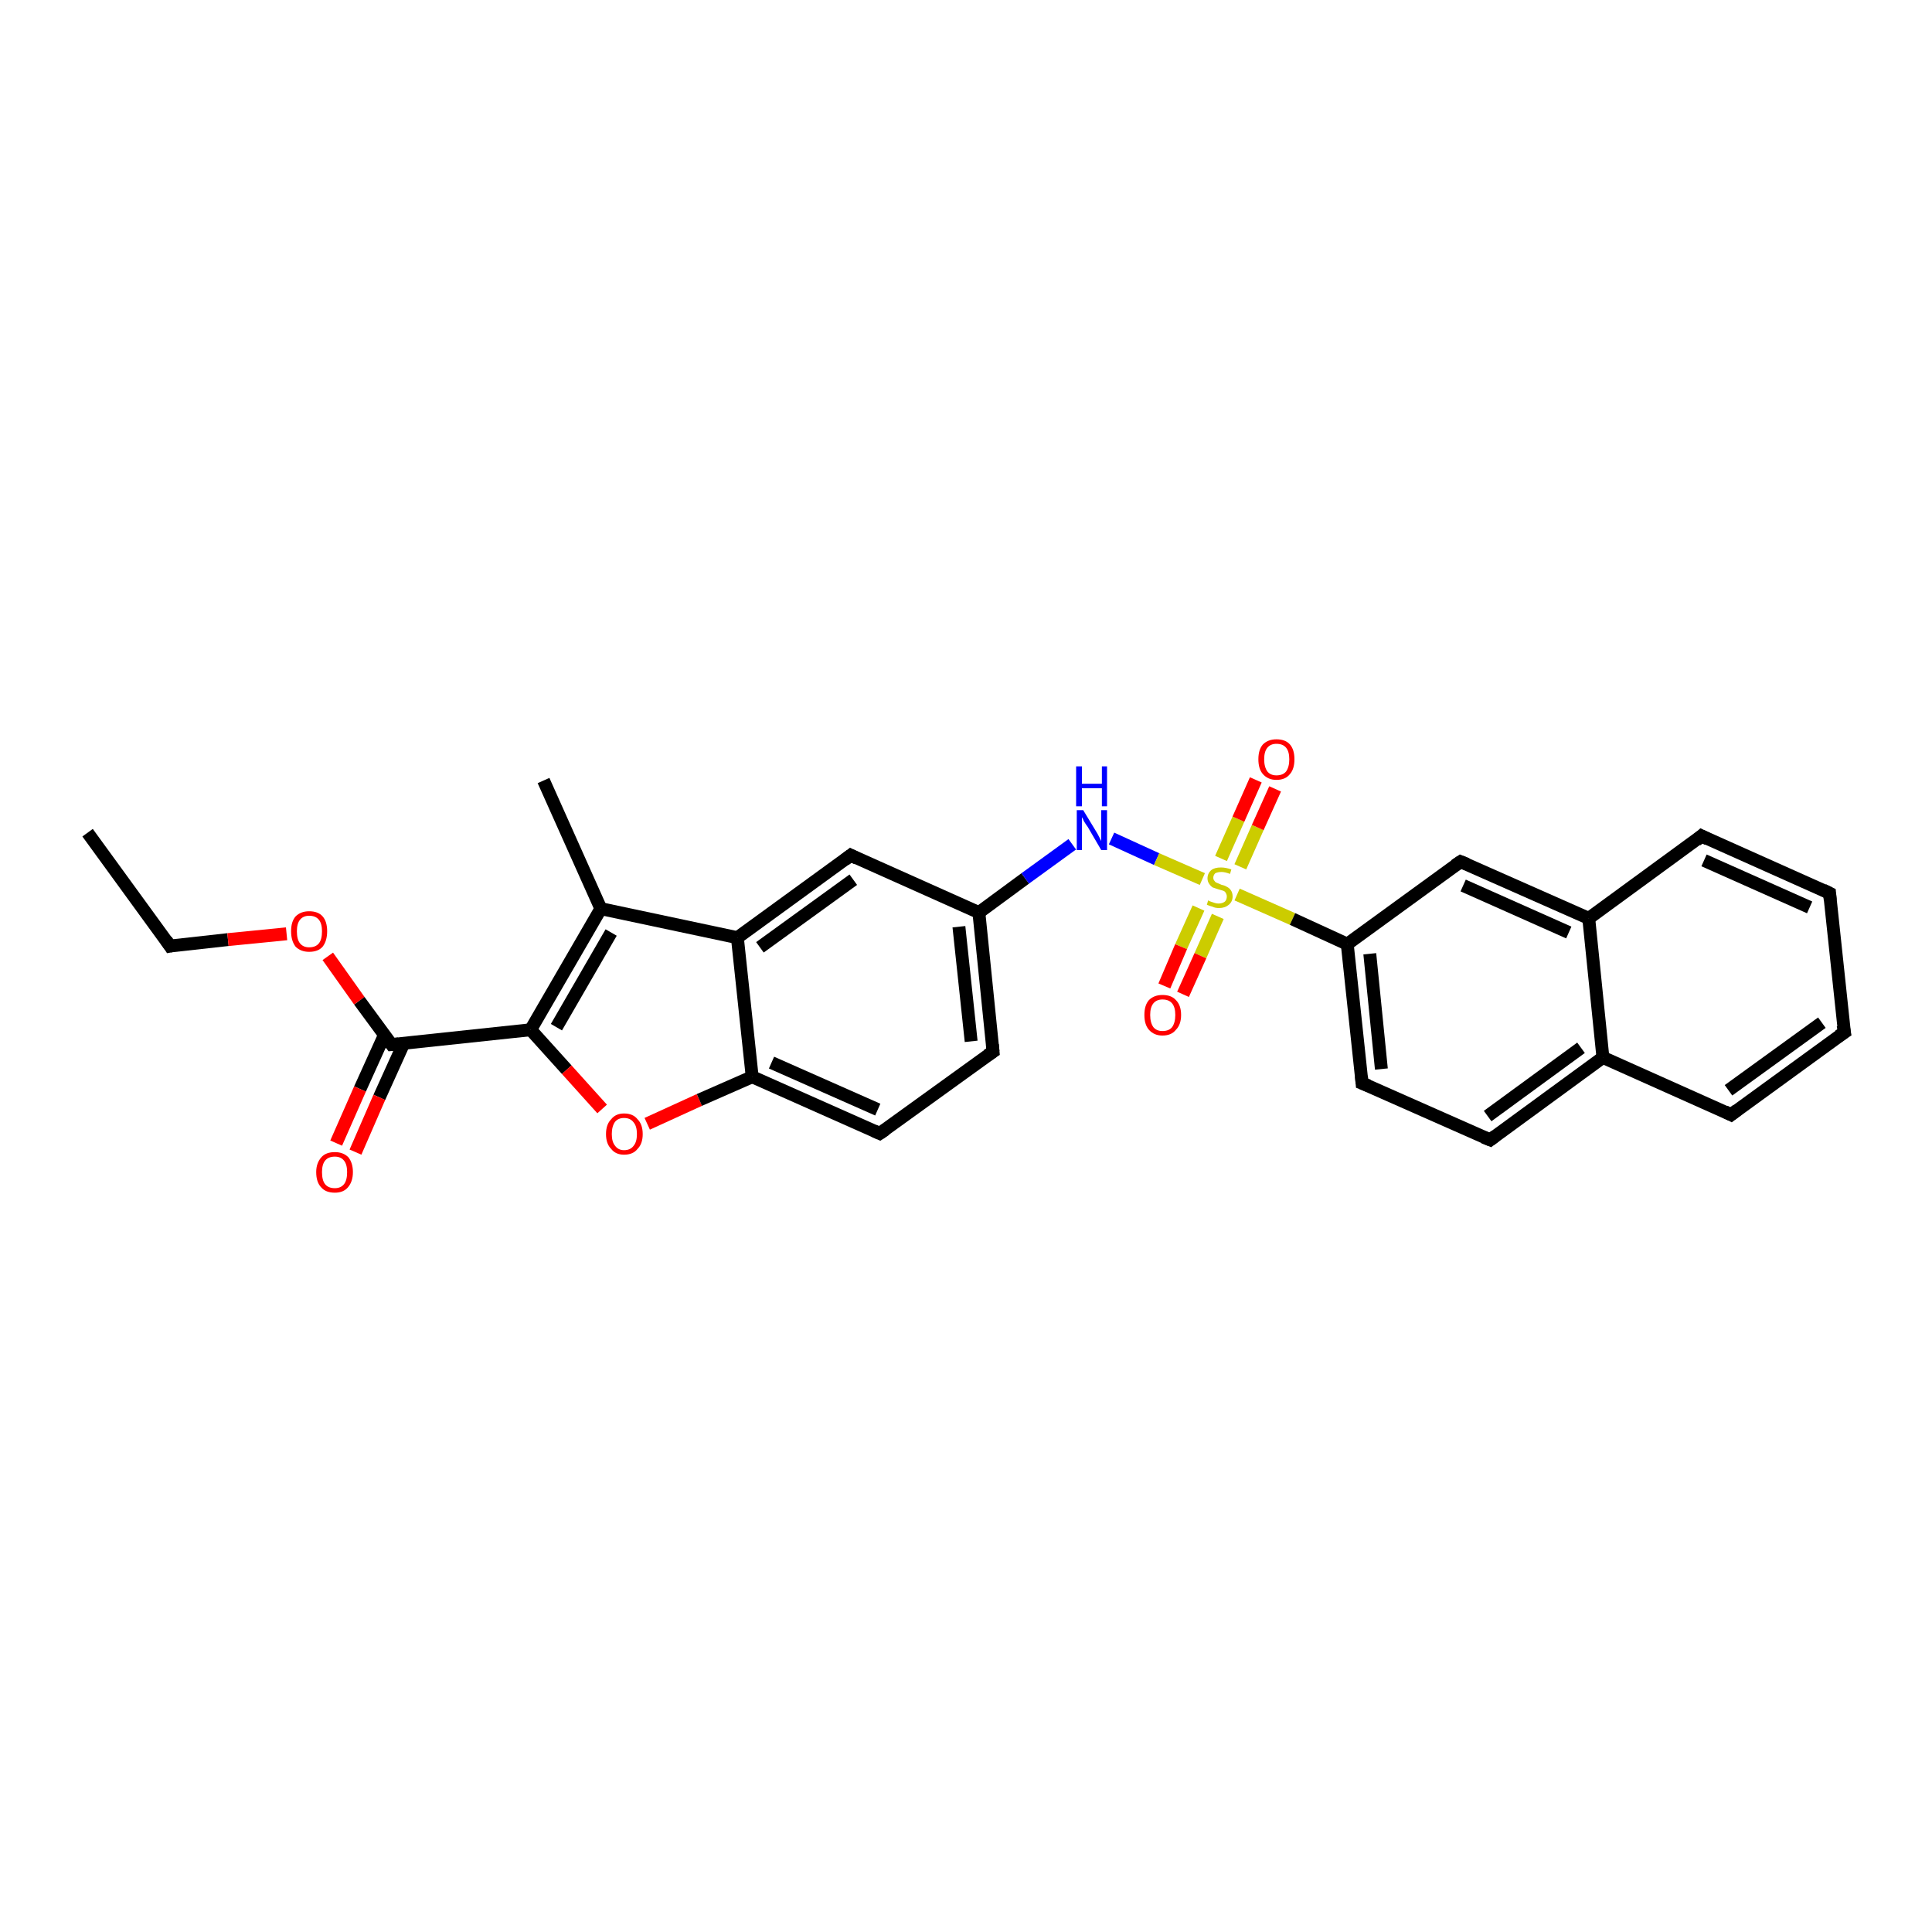 <?xml version='1.0' encoding='iso-8859-1'?>
<svg version='1.1' baseProfile='full'
              xmlns='http://www.w3.org/2000/svg'
                      xmlns:rdkit='http://www.rdkit.org/xml'
                      xmlns:xlink='http://www.w3.org/1999/xlink'
                  xml:space='preserve'
width='300px' height='300px' viewBox='0 0 300 300'>
<!-- END OF HEADER -->
<rect style='opacity:1.0;fill:#FFFFFF;stroke:none' width='300.0' height='300.0' x='0.0' y='0.0'> </rect>
<path class='bond-0 atom-0 atom-1' d='M 13.6,129.3 L 26.4,146.9' style='fill:none;fill-rule:evenodd;stroke:#000000;stroke-width:2.0px;stroke-linecap:butt;stroke-linejoin:miter;stroke-opacity:1' />
<path class='bond-1 atom-1 atom-2' d='M 26.4,146.9 L 35.4,145.9' style='fill:none;fill-rule:evenodd;stroke:#000000;stroke-width:2.0px;stroke-linecap:butt;stroke-linejoin:miter;stroke-opacity:1' />
<path class='bond-1 atom-1 atom-2' d='M 35.4,145.9 L 44.5,145.0' style='fill:none;fill-rule:evenodd;stroke:#FF0000;stroke-width:2.0px;stroke-linecap:butt;stroke-linejoin:miter;stroke-opacity:1' />
<path class='bond-2 atom-2 atom-3' d='M 50.9,148.5 L 55.8,155.4' style='fill:none;fill-rule:evenodd;stroke:#FF0000;stroke-width:2.0px;stroke-linecap:butt;stroke-linejoin:miter;stroke-opacity:1' />
<path class='bond-2 atom-2 atom-3' d='M 55.8,155.4 L 60.8,162.2' style='fill:none;fill-rule:evenodd;stroke:#000000;stroke-width:2.0px;stroke-linecap:butt;stroke-linejoin:miter;stroke-opacity:1' />
<path class='bond-3 atom-3 atom-4' d='M 59.7,160.7 L 55.9,169.1' style='fill:none;fill-rule:evenodd;stroke:#000000;stroke-width:2.0px;stroke-linecap:butt;stroke-linejoin:miter;stroke-opacity:1' />
<path class='bond-3 atom-3 atom-4' d='M 55.9,169.1 L 52.2,177.5' style='fill:none;fill-rule:evenodd;stroke:#FF0000;stroke-width:2.0px;stroke-linecap:butt;stroke-linejoin:miter;stroke-opacity:1' />
<path class='bond-3 atom-3 atom-4' d='M 62.7,162.0 L 58.9,170.4' style='fill:none;fill-rule:evenodd;stroke:#000000;stroke-width:2.0px;stroke-linecap:butt;stroke-linejoin:miter;stroke-opacity:1' />
<path class='bond-3 atom-3 atom-4' d='M 58.9,170.4 L 55.2,178.9' style='fill:none;fill-rule:evenodd;stroke:#FF0000;stroke-width:2.0px;stroke-linecap:butt;stroke-linejoin:miter;stroke-opacity:1' />
<path class='bond-4 atom-3 atom-5' d='M 60.8,162.2 L 82.4,159.9' style='fill:none;fill-rule:evenodd;stroke:#000000;stroke-width:2.0px;stroke-linecap:butt;stroke-linejoin:miter;stroke-opacity:1' />
<path class='bond-5 atom-5 atom-6' d='M 82.4,159.9 L 88.0,166.1' style='fill:none;fill-rule:evenodd;stroke:#000000;stroke-width:2.0px;stroke-linecap:butt;stroke-linejoin:miter;stroke-opacity:1' />
<path class='bond-5 atom-5 atom-6' d='M 88.0,166.1 L 93.5,172.2' style='fill:none;fill-rule:evenodd;stroke:#FF0000;stroke-width:2.0px;stroke-linecap:butt;stroke-linejoin:miter;stroke-opacity:1' />
<path class='bond-6 atom-6 atom-7' d='M 100.5,174.5 L 108.6,170.8' style='fill:none;fill-rule:evenodd;stroke:#FF0000;stroke-width:2.0px;stroke-linecap:butt;stroke-linejoin:miter;stroke-opacity:1' />
<path class='bond-6 atom-6 atom-7' d='M 108.6,170.8 L 116.8,167.2' style='fill:none;fill-rule:evenodd;stroke:#000000;stroke-width:2.0px;stroke-linecap:butt;stroke-linejoin:miter;stroke-opacity:1' />
<path class='bond-7 atom-7 atom-8' d='M 116.8,167.2 L 136.6,176.0' style='fill:none;fill-rule:evenodd;stroke:#000000;stroke-width:2.0px;stroke-linecap:butt;stroke-linejoin:miter;stroke-opacity:1' />
<path class='bond-7 atom-7 atom-8' d='M 119.8,165.0 L 136.3,172.3' style='fill:none;fill-rule:evenodd;stroke:#000000;stroke-width:2.0px;stroke-linecap:butt;stroke-linejoin:miter;stroke-opacity:1' />
<path class='bond-8 atom-8 atom-9' d='M 136.6,176.0 L 154.2,163.3' style='fill:none;fill-rule:evenodd;stroke:#000000;stroke-width:2.0px;stroke-linecap:butt;stroke-linejoin:miter;stroke-opacity:1' />
<path class='bond-9 atom-9 atom-10' d='M 154.2,163.3 L 152.0,141.7' style='fill:none;fill-rule:evenodd;stroke:#000000;stroke-width:2.0px;stroke-linecap:butt;stroke-linejoin:miter;stroke-opacity:1' />
<path class='bond-9 atom-9 atom-10' d='M 150.8,161.7 L 148.9,143.9' style='fill:none;fill-rule:evenodd;stroke:#000000;stroke-width:2.0px;stroke-linecap:butt;stroke-linejoin:miter;stroke-opacity:1' />
<path class='bond-10 atom-10 atom-11' d='M 152.0,141.7 L 159.2,136.4' style='fill:none;fill-rule:evenodd;stroke:#000000;stroke-width:2.0px;stroke-linecap:butt;stroke-linejoin:miter;stroke-opacity:1' />
<path class='bond-10 atom-10 atom-11' d='M 159.2,136.4 L 166.5,131.1' style='fill:none;fill-rule:evenodd;stroke:#0000FF;stroke-width:2.0px;stroke-linecap:butt;stroke-linejoin:miter;stroke-opacity:1' />
<path class='bond-11 atom-11 atom-12' d='M 172.6,130.2 L 179.6,133.4' style='fill:none;fill-rule:evenodd;stroke:#0000FF;stroke-width:2.0px;stroke-linecap:butt;stroke-linejoin:miter;stroke-opacity:1' />
<path class='bond-11 atom-11 atom-12' d='M 179.6,133.4 L 186.7,136.5' style='fill:none;fill-rule:evenodd;stroke:#CCCC00;stroke-width:2.0px;stroke-linecap:butt;stroke-linejoin:miter;stroke-opacity:1' />
<path class='bond-12 atom-12 atom-13' d='M 192.6,134.6 L 195.3,128.5' style='fill:none;fill-rule:evenodd;stroke:#CCCC00;stroke-width:2.0px;stroke-linecap:butt;stroke-linejoin:miter;stroke-opacity:1' />
<path class='bond-12 atom-12 atom-13' d='M 195.3,128.5 L 198.0,122.5' style='fill:none;fill-rule:evenodd;stroke:#FF0000;stroke-width:2.0px;stroke-linecap:butt;stroke-linejoin:miter;stroke-opacity:1' />
<path class='bond-12 atom-12 atom-13' d='M 189.6,133.3 L 192.3,127.2' style='fill:none;fill-rule:evenodd;stroke:#CCCC00;stroke-width:2.0px;stroke-linecap:butt;stroke-linejoin:miter;stroke-opacity:1' />
<path class='bond-12 atom-12 atom-13' d='M 192.3,127.2 L 195.0,121.1' style='fill:none;fill-rule:evenodd;stroke:#FF0000;stroke-width:2.0px;stroke-linecap:butt;stroke-linejoin:miter;stroke-opacity:1' />
<path class='bond-13 atom-12 atom-14' d='M 186.1,141.0 L 183.4,147.0' style='fill:none;fill-rule:evenodd;stroke:#CCCC00;stroke-width:2.0px;stroke-linecap:butt;stroke-linejoin:miter;stroke-opacity:1' />
<path class='bond-13 atom-12 atom-14' d='M 183.4,147.0 L 180.8,153.1' style='fill:none;fill-rule:evenodd;stroke:#FF0000;stroke-width:2.0px;stroke-linecap:butt;stroke-linejoin:miter;stroke-opacity:1' />
<path class='bond-13 atom-12 atom-14' d='M 189.1,142.3 L 186.4,148.4' style='fill:none;fill-rule:evenodd;stroke:#CCCC00;stroke-width:2.0px;stroke-linecap:butt;stroke-linejoin:miter;stroke-opacity:1' />
<path class='bond-13 atom-12 atom-14' d='M 186.4,148.4 L 183.7,154.4' style='fill:none;fill-rule:evenodd;stroke:#FF0000;stroke-width:2.0px;stroke-linecap:butt;stroke-linejoin:miter;stroke-opacity:1' />
<path class='bond-14 atom-12 atom-15' d='M 192.1,138.9 L 200.7,142.7' style='fill:none;fill-rule:evenodd;stroke:#CCCC00;stroke-width:2.0px;stroke-linecap:butt;stroke-linejoin:miter;stroke-opacity:1' />
<path class='bond-14 atom-12 atom-15' d='M 200.7,142.7 L 209.2,146.6' style='fill:none;fill-rule:evenodd;stroke:#000000;stroke-width:2.0px;stroke-linecap:butt;stroke-linejoin:miter;stroke-opacity:1' />
<path class='bond-15 atom-15 atom-16' d='M 209.2,146.6 L 211.5,168.2' style='fill:none;fill-rule:evenodd;stroke:#000000;stroke-width:2.0px;stroke-linecap:butt;stroke-linejoin:miter;stroke-opacity:1' />
<path class='bond-15 atom-15 atom-16' d='M 212.7,148.1 L 214.5,166.0' style='fill:none;fill-rule:evenodd;stroke:#000000;stroke-width:2.0px;stroke-linecap:butt;stroke-linejoin:miter;stroke-opacity:1' />
<path class='bond-16 atom-16 atom-17' d='M 211.5,168.2 L 231.4,177.0' style='fill:none;fill-rule:evenodd;stroke:#000000;stroke-width:2.0px;stroke-linecap:butt;stroke-linejoin:miter;stroke-opacity:1' />
<path class='bond-17 atom-17 atom-18' d='M 231.4,177.0 L 248.9,164.2' style='fill:none;fill-rule:evenodd;stroke:#000000;stroke-width:2.0px;stroke-linecap:butt;stroke-linejoin:miter;stroke-opacity:1' />
<path class='bond-17 atom-17 atom-18' d='M 231.0,173.3 L 245.5,162.7' style='fill:none;fill-rule:evenodd;stroke:#000000;stroke-width:2.0px;stroke-linecap:butt;stroke-linejoin:miter;stroke-opacity:1' />
<path class='bond-18 atom-18 atom-19' d='M 248.9,164.2 L 268.8,173.1' style='fill:none;fill-rule:evenodd;stroke:#000000;stroke-width:2.0px;stroke-linecap:butt;stroke-linejoin:miter;stroke-opacity:1' />
<path class='bond-19 atom-19 atom-20' d='M 268.8,173.1 L 286.4,160.3' style='fill:none;fill-rule:evenodd;stroke:#000000;stroke-width:2.0px;stroke-linecap:butt;stroke-linejoin:miter;stroke-opacity:1' />
<path class='bond-19 atom-19 atom-20' d='M 268.4,169.3 L 282.9,158.8' style='fill:none;fill-rule:evenodd;stroke:#000000;stroke-width:2.0px;stroke-linecap:butt;stroke-linejoin:miter;stroke-opacity:1' />
<path class='bond-20 atom-20 atom-21' d='M 286.4,160.3 L 284.1,138.7' style='fill:none;fill-rule:evenodd;stroke:#000000;stroke-width:2.0px;stroke-linecap:butt;stroke-linejoin:miter;stroke-opacity:1' />
<path class='bond-21 atom-21 atom-22' d='M 284.1,138.7 L 264.2,129.8' style='fill:none;fill-rule:evenodd;stroke:#000000;stroke-width:2.0px;stroke-linecap:butt;stroke-linejoin:miter;stroke-opacity:1' />
<path class='bond-21 atom-21 atom-22' d='M 281.0,140.9 L 264.6,133.6' style='fill:none;fill-rule:evenodd;stroke:#000000;stroke-width:2.0px;stroke-linecap:butt;stroke-linejoin:miter;stroke-opacity:1' />
<path class='bond-22 atom-22 atom-23' d='M 264.2,129.8 L 246.7,142.6' style='fill:none;fill-rule:evenodd;stroke:#000000;stroke-width:2.0px;stroke-linecap:butt;stroke-linejoin:miter;stroke-opacity:1' />
<path class='bond-23 atom-23 atom-24' d='M 246.7,142.6 L 226.8,133.8' style='fill:none;fill-rule:evenodd;stroke:#000000;stroke-width:2.0px;stroke-linecap:butt;stroke-linejoin:miter;stroke-opacity:1' />
<path class='bond-23 atom-23 atom-24' d='M 243.6,144.8 L 227.2,137.5' style='fill:none;fill-rule:evenodd;stroke:#000000;stroke-width:2.0px;stroke-linecap:butt;stroke-linejoin:miter;stroke-opacity:1' />
<path class='bond-24 atom-10 atom-25' d='M 152.0,141.7 L 132.1,132.8' style='fill:none;fill-rule:evenodd;stroke:#000000;stroke-width:2.0px;stroke-linecap:butt;stroke-linejoin:miter;stroke-opacity:1' />
<path class='bond-25 atom-25 atom-26' d='M 132.1,132.8 L 114.5,145.6' style='fill:none;fill-rule:evenodd;stroke:#000000;stroke-width:2.0px;stroke-linecap:butt;stroke-linejoin:miter;stroke-opacity:1' />
<path class='bond-25 atom-25 atom-26' d='M 132.5,136.6 L 118.0,147.1' style='fill:none;fill-rule:evenodd;stroke:#000000;stroke-width:2.0px;stroke-linecap:butt;stroke-linejoin:miter;stroke-opacity:1' />
<path class='bond-26 atom-26 atom-27' d='M 114.5,145.6 L 93.3,141.1' style='fill:none;fill-rule:evenodd;stroke:#000000;stroke-width:2.0px;stroke-linecap:butt;stroke-linejoin:miter;stroke-opacity:1' />
<path class='bond-27 atom-27 atom-28' d='M 93.3,141.1 L 84.4,121.2' style='fill:none;fill-rule:evenodd;stroke:#000000;stroke-width:2.0px;stroke-linecap:butt;stroke-linejoin:miter;stroke-opacity:1' />
<path class='bond-28 atom-27 atom-5' d='M 93.3,141.1 L 82.4,159.9' style='fill:none;fill-rule:evenodd;stroke:#000000;stroke-width:2.0px;stroke-linecap:butt;stroke-linejoin:miter;stroke-opacity:1' />
<path class='bond-28 atom-27 atom-5' d='M 94.9,144.8 L 86.4,159.5' style='fill:none;fill-rule:evenodd;stroke:#000000;stroke-width:2.0px;stroke-linecap:butt;stroke-linejoin:miter;stroke-opacity:1' />
<path class='bond-29 atom-26 atom-7' d='M 114.5,145.6 L 116.8,167.2' style='fill:none;fill-rule:evenodd;stroke:#000000;stroke-width:2.0px;stroke-linecap:butt;stroke-linejoin:miter;stroke-opacity:1' />
<path class='bond-30 atom-24 atom-15' d='M 226.8,133.8 L 209.2,146.6' style='fill:none;fill-rule:evenodd;stroke:#000000;stroke-width:2.0px;stroke-linecap:butt;stroke-linejoin:miter;stroke-opacity:1' />
<path class='bond-31 atom-23 atom-18' d='M 246.7,142.6 L 248.9,164.2' style='fill:none;fill-rule:evenodd;stroke:#000000;stroke-width:2.0px;stroke-linecap:butt;stroke-linejoin:miter;stroke-opacity:1' />
<path d='M 25.8,146.0 L 26.4,146.9 L 26.9,146.8' style='fill:none;stroke:#000000;stroke-width:2.0px;stroke-linecap:butt;stroke-linejoin:miter;stroke-opacity:1;' />
<path d='M 60.5,161.8 L 60.8,162.2 L 61.9,162.1' style='fill:none;stroke:#000000;stroke-width:2.0px;stroke-linecap:butt;stroke-linejoin:miter;stroke-opacity:1;' />
<path d='M 135.7,175.6 L 136.6,176.0 L 137.5,175.4' style='fill:none;stroke:#000000;stroke-width:2.0px;stroke-linecap:butt;stroke-linejoin:miter;stroke-opacity:1;' />
<path d='M 153.3,163.9 L 154.2,163.3 L 154.1,162.2' style='fill:none;stroke:#000000;stroke-width:2.0px;stroke-linecap:butt;stroke-linejoin:miter;stroke-opacity:1;' />
<path d='M 211.4,167.1 L 211.5,168.2 L 212.5,168.6' style='fill:none;stroke:#000000;stroke-width:2.0px;stroke-linecap:butt;stroke-linejoin:miter;stroke-opacity:1;' />
<path d='M 230.4,176.6 L 231.4,177.0 L 232.2,176.4' style='fill:none;stroke:#000000;stroke-width:2.0px;stroke-linecap:butt;stroke-linejoin:miter;stroke-opacity:1;' />
<path d='M 267.8,172.6 L 268.8,173.1 L 269.7,172.4' style='fill:none;stroke:#000000;stroke-width:2.0px;stroke-linecap:butt;stroke-linejoin:miter;stroke-opacity:1;' />
<path d='M 285.5,160.9 L 286.4,160.3 L 286.2,159.2' style='fill:none;stroke:#000000;stroke-width:2.0px;stroke-linecap:butt;stroke-linejoin:miter;stroke-opacity:1;' />
<path d='M 284.2,139.8 L 284.1,138.7 L 283.1,138.2' style='fill:none;stroke:#000000;stroke-width:2.0px;stroke-linecap:butt;stroke-linejoin:miter;stroke-opacity:1;' />
<path d='M 265.2,130.3 L 264.2,129.8 L 263.4,130.5' style='fill:none;stroke:#000000;stroke-width:2.0px;stroke-linecap:butt;stroke-linejoin:miter;stroke-opacity:1;' />
<path d='M 227.8,134.2 L 226.8,133.8 L 225.9,134.4' style='fill:none;stroke:#000000;stroke-width:2.0px;stroke-linecap:butt;stroke-linejoin:miter;stroke-opacity:1;' />
<path d='M 133.1,133.3 L 132.1,132.8 L 131.2,133.5' style='fill:none;stroke:#000000;stroke-width:2.0px;stroke-linecap:butt;stroke-linejoin:miter;stroke-opacity:1;' />
<path class='atom-2' d='M 45.2 144.6
Q 45.2 143.1, 45.9 142.3
Q 46.7 141.5, 48.0 141.5
Q 49.4 141.5, 50.1 142.3
Q 50.8 143.1, 50.8 144.6
Q 50.8 146.1, 50.1 147.0
Q 49.4 147.8, 48.0 147.8
Q 46.7 147.8, 45.9 147.0
Q 45.2 146.1, 45.2 144.6
M 48.0 147.1
Q 49.0 147.1, 49.5 146.5
Q 50.0 145.9, 50.0 144.6
Q 50.0 143.4, 49.5 142.8
Q 49.0 142.2, 48.0 142.2
Q 47.1 142.2, 46.6 142.8
Q 46.1 143.4, 46.1 144.6
Q 46.1 145.9, 46.6 146.5
Q 47.1 147.1, 48.0 147.1
' fill='#FF0000'/>
<path class='atom-4' d='M 49.1 182.0
Q 49.1 180.6, 49.9 179.7
Q 50.6 178.9, 52.0 178.9
Q 53.3 178.9, 54.1 179.7
Q 54.8 180.6, 54.8 182.0
Q 54.8 183.5, 54.0 184.4
Q 53.3 185.2, 52.0 185.2
Q 50.6 185.2, 49.9 184.4
Q 49.1 183.6, 49.1 182.0
M 52.0 184.5
Q 52.9 184.5, 53.4 183.9
Q 53.9 183.3, 53.9 182.0
Q 53.9 180.8, 53.4 180.2
Q 52.9 179.6, 52.0 179.6
Q 51.0 179.6, 50.5 180.2
Q 50.0 180.8, 50.0 182.0
Q 50.0 183.3, 50.5 183.9
Q 51.0 184.5, 52.0 184.5
' fill='#FF0000'/>
<path class='atom-6' d='M 94.1 176.1
Q 94.1 174.6, 94.9 173.8
Q 95.6 172.9, 96.9 172.9
Q 98.3 172.9, 99.0 173.8
Q 99.8 174.6, 99.8 176.1
Q 99.8 177.6, 99.0 178.4
Q 98.3 179.3, 96.9 179.3
Q 95.6 179.3, 94.9 178.4
Q 94.1 177.6, 94.1 176.1
M 96.9 178.6
Q 97.9 178.6, 98.4 177.9
Q 98.9 177.3, 98.9 176.1
Q 98.9 174.9, 98.4 174.3
Q 97.9 173.6, 96.9 173.6
Q 96.0 173.6, 95.5 174.2
Q 95.0 174.9, 95.0 176.1
Q 95.0 177.3, 95.5 177.9
Q 96.0 178.6, 96.9 178.6
' fill='#FF0000'/>
<path class='atom-11' d='M 168.2 125.8
L 170.2 129.1
Q 170.4 129.4, 170.7 130.0
Q 171.0 130.6, 171.0 130.6
L 171.0 125.8
L 171.9 125.8
L 171.9 132.0
L 171.0 132.0
L 168.9 128.4
Q 168.6 128.0, 168.3 127.5
Q 168.1 127.0, 168.0 126.9
L 168.0 132.0
L 167.2 132.0
L 167.2 125.8
L 168.2 125.8
' fill='#0000FF'/>
<path class='atom-11' d='M 167.1 119.0
L 168.0 119.0
L 168.0 121.7
L 171.1 121.7
L 171.1 119.0
L 171.9 119.0
L 171.9 125.2
L 171.1 125.2
L 171.1 122.4
L 168.0 122.4
L 168.0 125.2
L 167.1 125.2
L 167.1 119.0
' fill='#0000FF'/>
<path class='atom-12' d='M 187.6 139.8
Q 187.7 139.9, 188.0 140.0
Q 188.3 140.1, 188.6 140.2
Q 188.9 140.3, 189.2 140.3
Q 189.8 140.3, 190.2 140.0
Q 190.5 139.7, 190.5 139.2
Q 190.5 138.9, 190.3 138.6
Q 190.2 138.4, 189.9 138.3
Q 189.6 138.2, 189.2 138.1
Q 188.6 137.9, 188.3 137.8
Q 188.0 137.6, 187.8 137.3
Q 187.5 136.9, 187.5 136.4
Q 187.5 135.6, 188.1 135.1
Q 188.6 134.7, 189.6 134.7
Q 190.3 134.7, 191.2 135.0
L 191.0 135.7
Q 190.2 135.4, 189.7 135.4
Q 189.1 135.4, 188.7 135.6
Q 188.4 135.9, 188.4 136.3
Q 188.4 136.6, 188.6 136.8
Q 188.7 137.0, 189.0 137.1
Q 189.2 137.2, 189.7 137.4
Q 190.2 137.5, 190.5 137.7
Q 190.9 137.9, 191.1 138.2
Q 191.4 138.6, 191.4 139.2
Q 191.4 140.0, 190.8 140.5
Q 190.2 141.0, 189.3 141.0
Q 188.7 141.0, 188.3 140.8
Q 187.9 140.7, 187.4 140.5
L 187.6 139.8
' fill='#CCCC00'/>
<path class='atom-13' d='M 195.4 117.9
Q 195.4 116.4, 196.1 115.6
Q 196.9 114.8, 198.2 114.8
Q 199.6 114.8, 200.3 115.6
Q 201.0 116.4, 201.0 117.9
Q 201.0 119.4, 200.3 120.2
Q 199.6 121.1, 198.2 121.1
Q 196.9 121.1, 196.1 120.2
Q 195.4 119.4, 195.4 117.9
M 198.2 120.4
Q 199.2 120.4, 199.7 119.8
Q 200.2 119.1, 200.2 117.9
Q 200.2 116.7, 199.7 116.1
Q 199.2 115.5, 198.2 115.5
Q 197.3 115.5, 196.8 116.1
Q 196.3 116.7, 196.3 117.9
Q 196.3 119.1, 196.8 119.8
Q 197.3 120.4, 198.2 120.4
' fill='#FF0000'/>
<path class='atom-14' d='M 177.7 157.6
Q 177.7 156.1, 178.4 155.3
Q 179.2 154.5, 180.5 154.5
Q 181.9 154.5, 182.6 155.3
Q 183.4 156.1, 183.4 157.6
Q 183.4 159.1, 182.6 159.9
Q 181.9 160.8, 180.5 160.8
Q 179.2 160.8, 178.4 159.9
Q 177.7 159.1, 177.7 157.6
M 180.5 160.1
Q 181.5 160.1, 182.0 159.5
Q 182.5 158.8, 182.5 157.6
Q 182.5 156.4, 182.0 155.8
Q 181.5 155.2, 180.5 155.2
Q 179.6 155.2, 179.1 155.8
Q 178.6 156.4, 178.6 157.6
Q 178.6 158.8, 179.1 159.5
Q 179.6 160.1, 180.5 160.1
' fill='#FF0000'/>
</svg>
